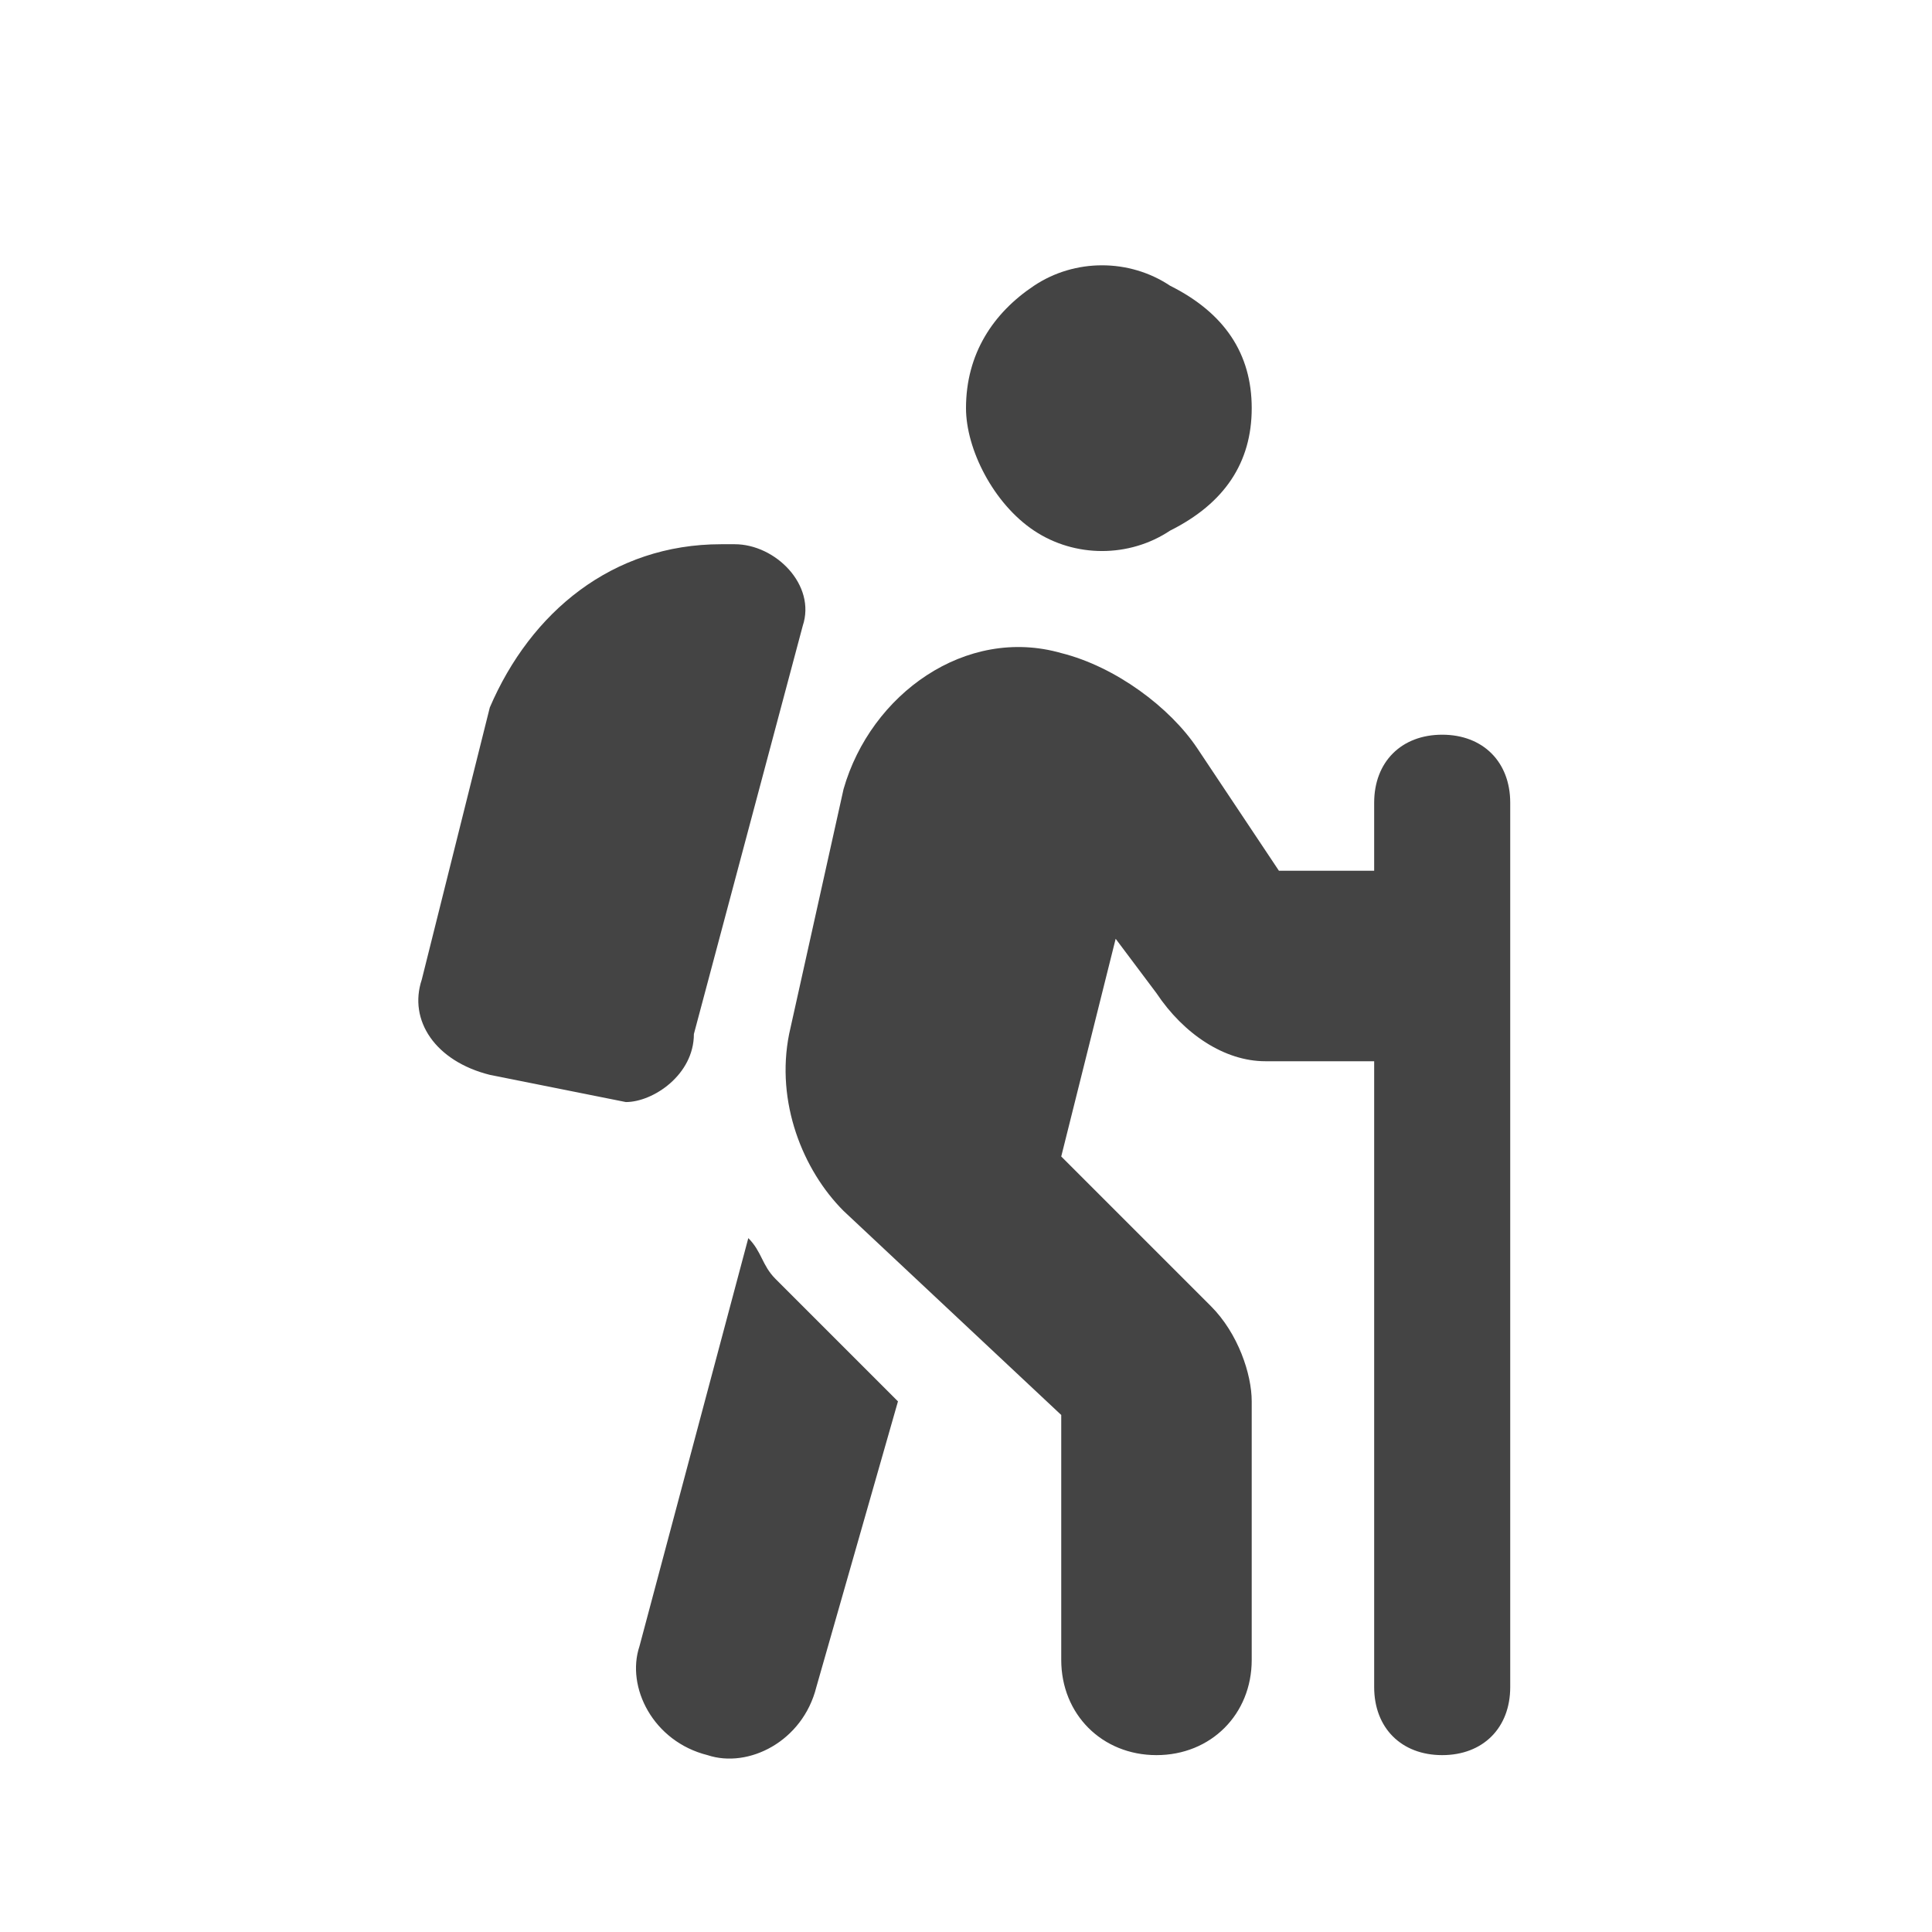 <?xml version="1.0" encoding="utf-8"?>
<!-- Generator: Adobe Illustrator 28.2.0, SVG Export Plug-In . SVG Version: 6.00 Build 0)  -->
<svg version="1.1" id="Bushcraft" xmlns="http://www.w3.org/2000/svg" xmlns:xlink="http://www.w3.org/1999/xlink" x="0px" y="0px"
	 viewBox="0 0 14.2 14.2" style="enable-background:new 0 0 14.2 14.2;" xml:space="preserve">
<style type="text/css">
	.st0{fill:#444444;}
</style>
<g>
	<path class="st0" d="M5.9,4.6l-0.8,3C5.1,7.9,4.8,8.1,4.6,8.1l-1-0.2C3.2,7.8,3,7.5,3.1,7.2l0.5-2C3.9,4.5,4.5,4,5.3,4h0.1
		C5.7,4,6,4.3,5.9,4.6L5.9,4.6z M4.7,12.1l0.8-3c0.1,0.1,0.1,0.2,0.2,0.3l0.9,0.9L6,12.4c-0.1,0.4-0.5,0.6-0.8,0.5
		C4.8,12.8,4.6,12.4,4.7,12.1L4.7,12.1z M8.2,6.9L7.8,8.5l1.1,1.1c0.2,0.2,0.3,0.5,0.3,0.7v1.9c0,0.4-0.3,0.7-0.7,0.7
		c-0.4,0-0.7-0.3-0.7-0.7v-1.8L6.2,8.9C5.9,8.6,5.7,8.1,5.8,7.6l0.4-1.8c0.2-0.7,0.9-1.2,1.6-1c0.4,0.1,0.8,0.4,1,0.7l0.6,0.9h0.7
		V5.9c0-0.3,0.2-0.5,0.5-0.5c0.3,0,0.5,0.2,0.5,0.5v1.2c0,0,0,0,0,0v0v5.3c0,0.3-0.2,0.5-0.5,0.5c-0.3,0-0.5-0.2-0.5-0.5V7.8H9.3
		C9,7.8,8.7,7.6,8.5,7.3L8.2,6.9L8.2,6.9z M7.1,3c0-0.4,0.2-0.7,0.5-0.9s0.7-0.2,1,0C9,2.3,9.2,2.6,9.2,3S9,3.7,8.6,3.9
		c-0.3,0.2-0.7,0.2-1,0S7.1,3.3,7.1,3z"/>
</g>
</svg>
